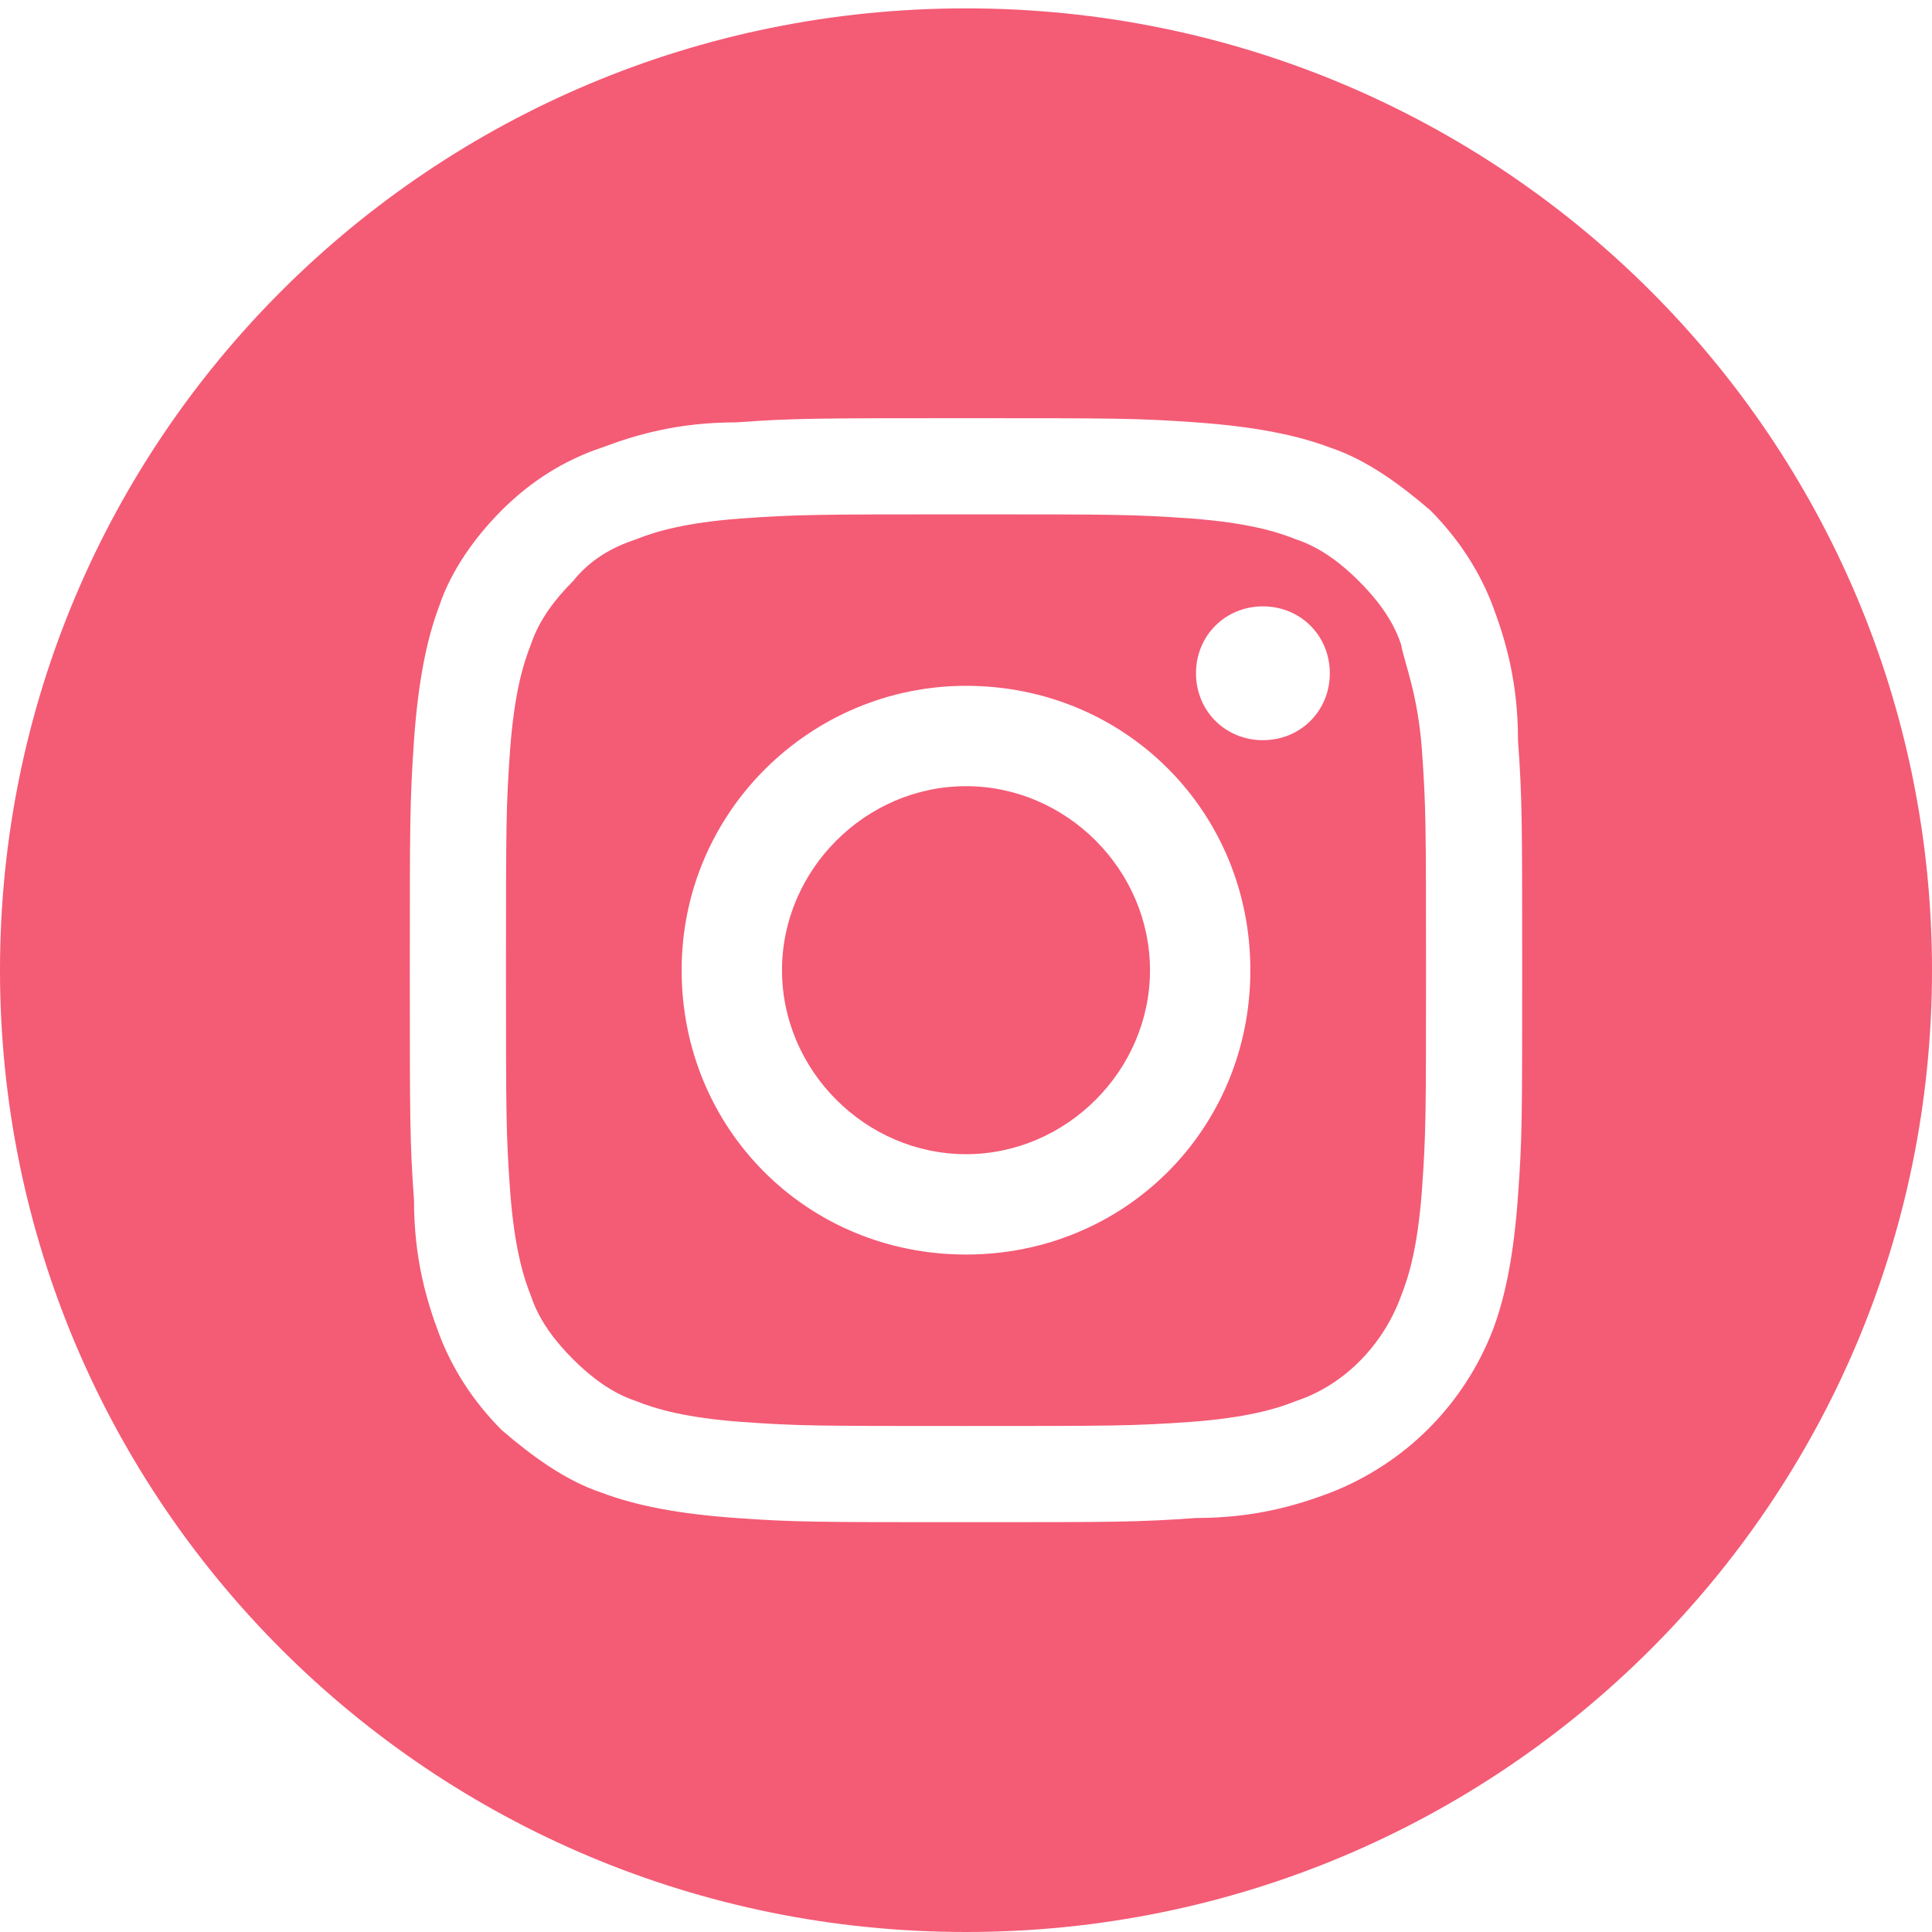 <?xml version="1.0" encoding="utf-8"?>
<!-- Generator: Adobe Illustrator 21.1.0, SVG Export Plug-In . SVG Version: 6.00 Build 0)  -->
<svg version="1.1" xmlns="http://www.w3.org/2000/svg" xmlns:xlink="http://www.w3.org/1999/xlink" x="0px" y="0px"
	 viewBox="0 0 46.2 46.2" style="enable-background:new 0 0 46.2 46.2;" xml:space="preserve">
<style type="text/css">
	.st0{display:none;}
	.st1{opacity:0.76;fill:#FFFFFF;}
	.st2{clip-path:url(#SVGID_2_);}
	.st3{clip-path:url(#SVGID_4_);fill:#F9E710;}
	.st4{clip-path:url(#SVGID_4_);fill:none;stroke:#DBC000;stroke-miterlimit:10;}
	.st5{fill:none;stroke:#000000;stroke-width:3;stroke-miterlimit:10;}
	.st6{opacity:0.76;fill:#FFEF29;}
	.st7{clip-path:url(#SVGID_6_);fill:none;stroke:#DBC000;stroke-miterlimit:10;}
	.st8{clip-path:url(#SVGID_6_);fill:#F9E710;}
	.st9{clip-path:url(#SVGID_8_);fill:none;stroke:#DBC000;stroke-miterlimit:10;}
	.st10{fill:#F45B75;}
	.st11{opacity:0.76;clip-path:url(#SVGID_10_);fill:#FFEF29;}
	.st12{clip-path:url(#SVGID_10_);fill:#F9E710;}
	.st13{clip-path:url(#SVGID_10_);fill:none;stroke:#DBC000;stroke-miterlimit:10;}
	.st14{clip-path:url(#SVGID_10_);}
	.st15{clip-path:url(#SVGID_12_);}
	.st16{clip-path:url(#SVGID_12_);fill:#F2E511;}
	.st17{opacity:0.47;clip-path:url(#SVGID_12_);fill:#FFFFFF;}
	.st18{display:inline;}
	.st19{fill:#FFFFFF;}
	.st20{fill:#444751;}
	.st21{clip-path:url(#SVGID_22_);fill:#F9E710;}
	.st22{clip-path:url(#SVGID_22_);fill:none;stroke:#DBC000;stroke-miterlimit:10;}
	.st23{clip-path:url(#SVGID_24_);fill:none;stroke:#DBC000;stroke-miterlimit:10;}
	.st24{clip-path:url(#SVGID_24_);fill:#F9E710;}
</style>
<g id="Layer_3" class="st0">
</g>
<g id="Layer_2">
	<g>
		<g>
			<path class="st10" d="M27.5,23.2c0,2.4-2,4.4-4.4,4.4s-4.4-2-4.4-4.4s2-4.4,4.4-4.4S27.5,20.8,27.5,23.2z"/>
			<path class="st10" d="M33.5,15.4c-0.2-0.6-0.6-1.1-1-1.5c-0.4-0.4-0.9-0.8-1.5-1c-0.5-0.2-1.2-0.4-2.5-0.5
				c-1.4-0.1-1.8-0.1-5.4-0.1c-3.5,0-4,0-5.4,0.1c-1.3,0.1-2,0.3-2.5,0.5c-0.6,0.2-1.1,0.5-1.5,1c-0.4,0.4-0.8,0.9-1,1.5
				c-0.2,0.5-0.4,1.2-0.5,2.5c-0.1,1.4-0.1,1.8-0.1,5.3c0,3.5,0,3.9,0.1,5.3c0.1,1.3,0.3,2,0.5,2.5c0.2,0.6,0.6,1.1,1,1.5
				c0.4,0.4,0.9,0.8,1.5,1c0.5,0.2,1.2,0.4,2.5,0.5c1.4,0.1,1.8,0.1,5.4,0.1c3.5,0,4,0,5.4-0.1c1.3-0.1,2-0.3,2.5-0.5
				c1.2-0.4,2.1-1.4,2.5-2.5c0.2-0.5,0.4-1.2,0.5-2.5c0.1-1.4,0.1-1.8,0.1-5.3c0-3.5,0-3.9-0.1-5.3C33.9,16.6,33.6,15.9,33.5,15.4z
				 M23.1,30c-3.8,0-6.8-3-6.8-6.8s3.1-6.8,6.8-6.8c3.8,0,6.8,3,6.8,6.8S26.9,30,23.1,30z M30.2,17.7c-0.9,0-1.6-0.7-1.6-1.6
				c0-0.9,0.7-1.6,1.6-1.6s1.6,0.7,1.6,1.6C31.8,17,31.1,17.7,30.2,17.7z"/>
			<path class="st10" d="M23.1,0.2C10.3,0.2,0,10.5,0,23.2s10.3,23,23.1,23s23.1-10.3,23.1-23S35.9,0.2,23.1,0.2z M36.3,28.6
				c-0.1,1.4-0.3,2.4-0.6,3.2c-0.7,1.8-2.1,3.2-3.9,3.9C31,36,30,36.3,28.6,36.3c-1.4,0.1-1.9,0.1-5.5,0.1c-3.6,0-4.1,0-5.5-0.1
				c-1.4-0.1-2.4-0.3-3.2-0.6c-0.9-0.3-1.7-0.9-2.4-1.5c-0.7-0.7-1.2-1.5-1.5-2.3c-0.3-0.8-0.6-1.8-0.6-3.2
				c-0.1-1.4-0.1-1.9-0.1-5.5s0-4,0.1-5.5c0.1-1.4,0.3-2.4,0.6-3.2c0.3-0.9,0.9-1.7,1.5-2.3c0.7-0.7,1.5-1.2,2.4-1.5
				c0.8-0.3,1.8-0.6,3.2-0.6c1.4-0.1,1.9-0.1,5.5-0.1s4.1,0,5.5,0.1c1.4,0.1,2.4,0.3,3.2,0.6c0.9,0.3,1.7,0.9,2.4,1.5
				c0.7,0.7,1.2,1.5,1.5,2.3c0.3,0.8,0.6,1.8,0.6,3.2c0.1,1.4,0.1,1.9,0.1,5.5S36.4,27.2,36.3,28.6z"/>
		</g>
	</g>
</g>
<g id="Layer_5" class="st0">
</g>
<g id="Layer_6" class="st0">
</g>
<g id="Layer_4" class="st0">
</g>
<g id="Layer_1" class="st0">
</g>
<g id="Layer_7">
</g>
</svg>

